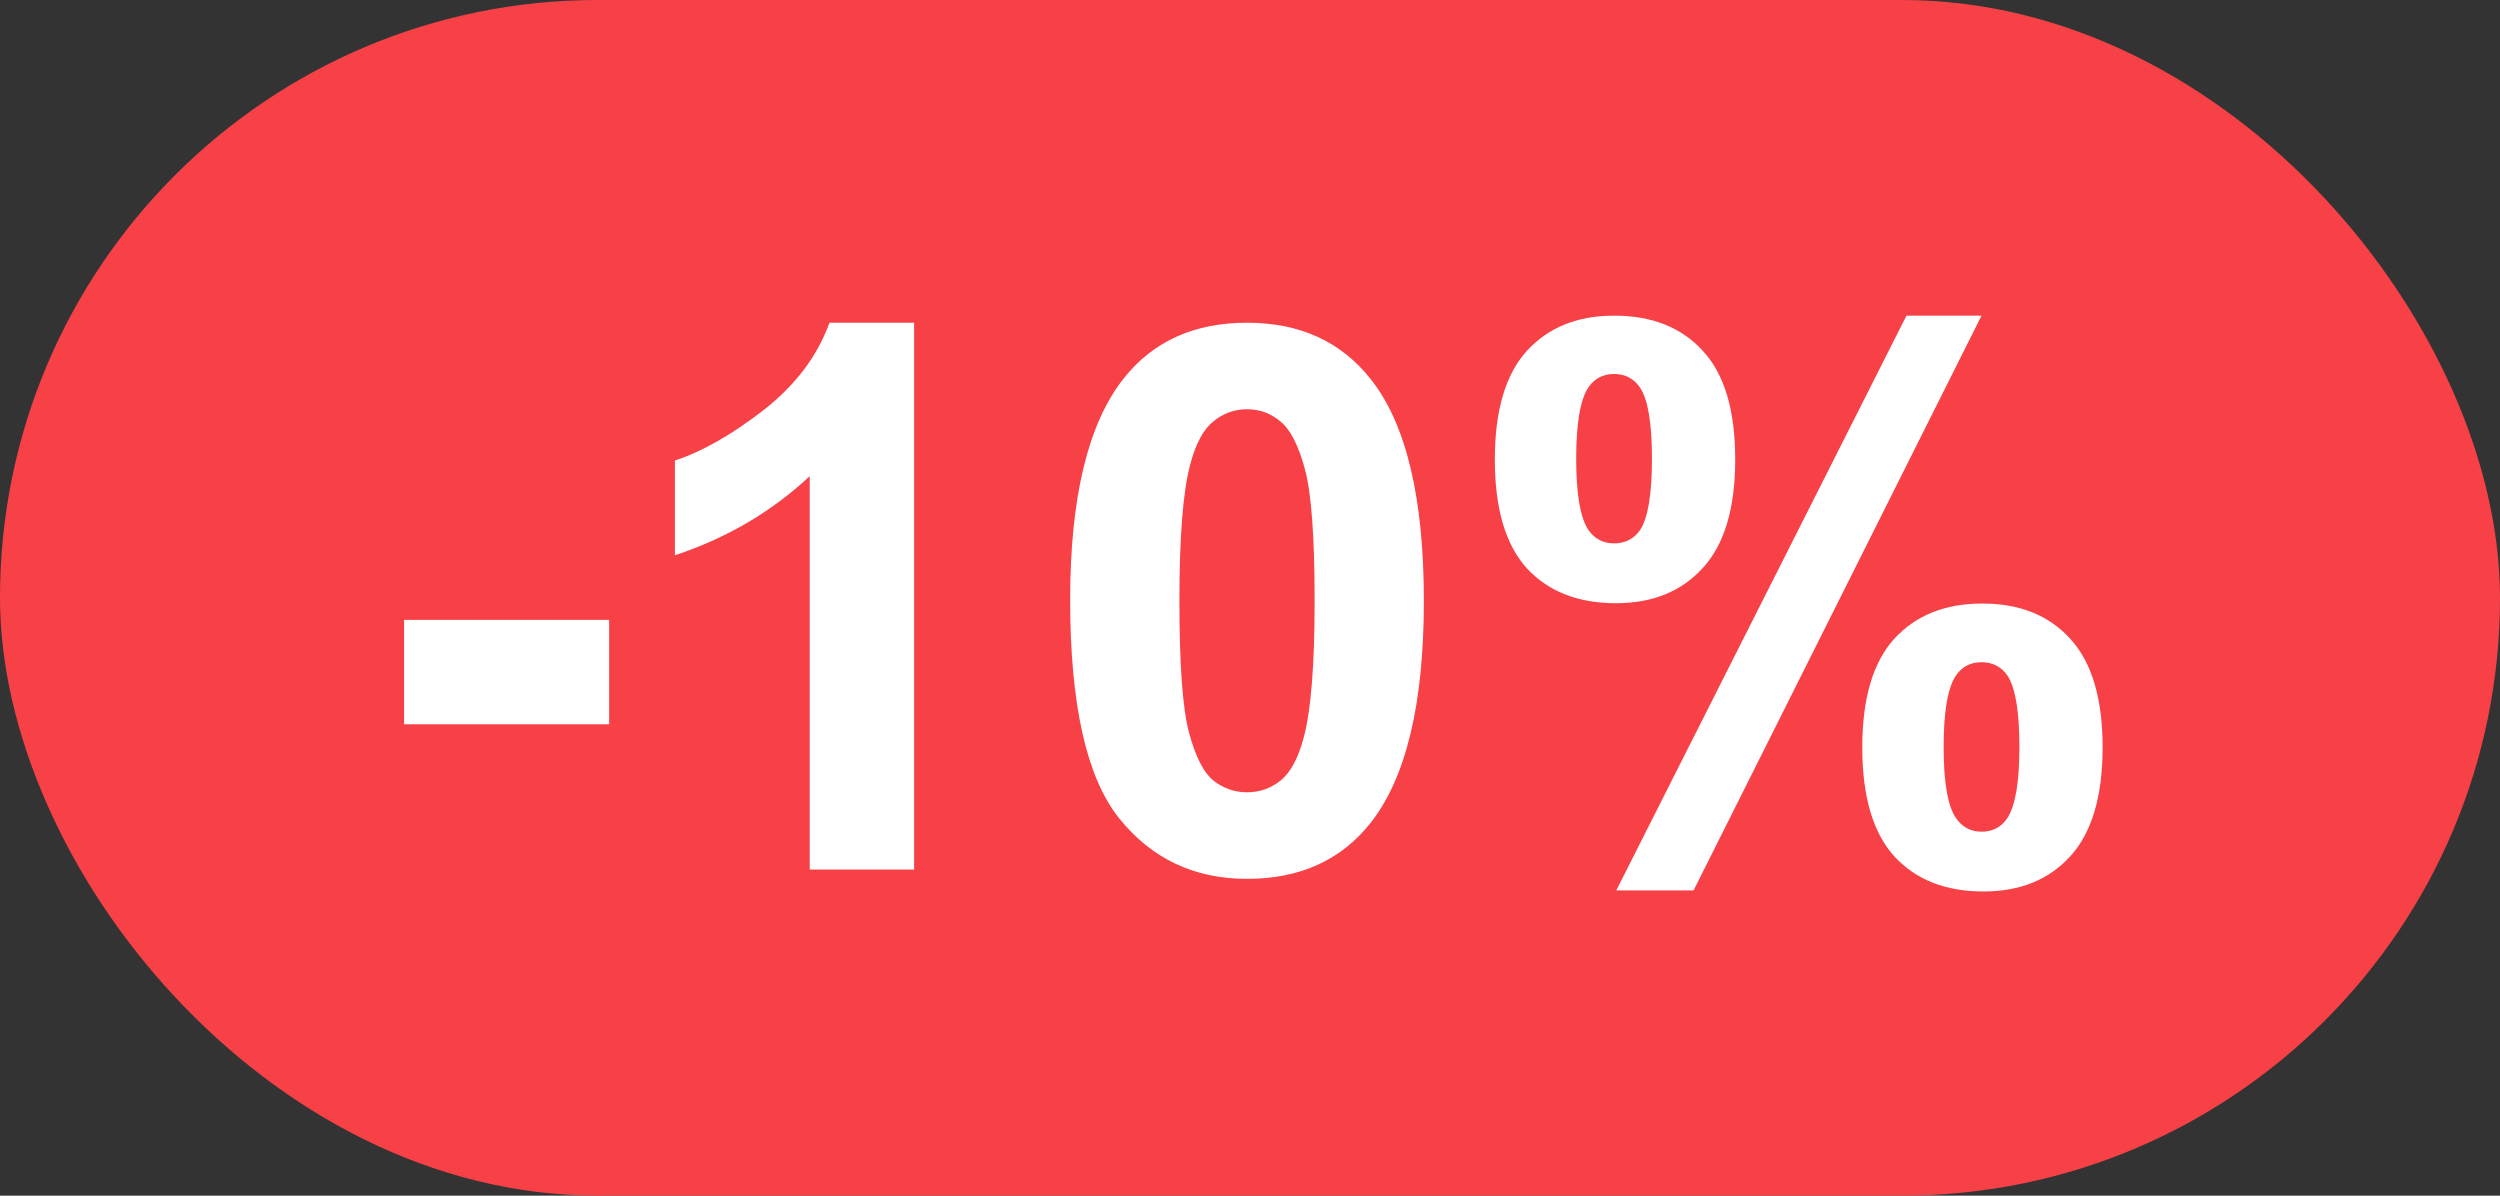 <svg width="46" height="22" viewBox="0 0 46 22" fill="none" xmlns="http://www.w3.org/2000/svg">
<rect x="0" y="0" width="46" height="22" fill="#333333" stroke="none"/>
<g clip-path="url(#clip0_74_2061)">
<rect width="46" height="22" rx="11" fill="#F84147"/>
<path d="M7.435 13.327V11.406H11.208V13.327H7.435ZM16.82 16H14.899V8.761C14.198 9.417 13.37 9.902 12.418 10.217V8.474C12.919 8.31 13.464 8 14.052 7.544C14.64 7.084 15.043 6.548 15.262 5.938H16.82V16ZM22.945 5.938C23.916 5.938 24.675 6.284 25.222 6.977C25.873 7.797 26.199 9.157 26.199 11.058C26.199 12.954 25.871 14.316 25.215 15.146C24.672 15.829 23.916 16.171 22.945 16.171C21.97 16.171 21.184 15.797 20.587 15.05C19.99 14.298 19.691 12.96 19.691 11.037C19.691 9.15 20.02 7.792 20.676 6.963C21.218 6.279 21.975 5.938 22.945 5.938ZM22.945 7.53C22.713 7.53 22.506 7.605 22.323 7.756C22.141 7.902 22 8.166 21.899 8.549C21.767 9.046 21.701 9.882 21.701 11.058C21.701 12.233 21.76 13.042 21.879 13.484C21.997 13.922 22.145 14.213 22.323 14.359C22.506 14.505 22.713 14.578 22.945 14.578C23.178 14.578 23.385 14.505 23.567 14.359C23.75 14.209 23.891 13.942 23.991 13.56C24.123 13.067 24.189 12.233 24.189 11.058C24.189 9.882 24.13 9.075 24.012 8.638C23.893 8.196 23.743 7.902 23.561 7.756C23.383 7.605 23.178 7.53 22.945 7.53ZM27.505 8.453C27.505 7.555 27.701 6.89 28.093 6.457C28.489 6.024 29.025 5.808 29.699 5.808C30.396 5.808 30.941 6.024 31.333 6.457C31.73 6.885 31.928 7.551 31.928 8.453C31.928 9.351 31.73 10.016 31.333 10.449C30.941 10.882 30.408 11.099 29.733 11.099C29.036 11.099 28.489 10.884 28.093 10.456C27.701 10.023 27.505 9.355 27.505 8.453ZM29.002 8.439C29.002 9.091 29.077 9.529 29.227 9.752C29.341 9.916 29.499 9.998 29.699 9.998C29.904 9.998 30.064 9.916 30.178 9.752C30.324 9.529 30.396 9.091 30.396 8.439C30.396 7.788 30.324 7.353 30.178 7.134C30.064 6.965 29.904 6.881 29.699 6.881C29.499 6.881 29.341 6.963 29.227 7.127C29.077 7.35 29.002 7.788 29.002 8.439ZM31.162 16.383H29.74L35.079 5.808H36.46L31.162 16.383ZM34.266 13.751C34.266 12.853 34.462 12.188 34.853 11.755C35.25 11.322 35.79 11.105 36.474 11.105C37.162 11.105 37.702 11.322 38.094 11.755C38.49 12.188 38.688 12.853 38.688 13.751C38.688 14.653 38.49 15.321 38.094 15.754C37.702 16.187 37.169 16.403 36.494 16.403C35.797 16.403 35.25 16.187 34.853 15.754C34.462 15.321 34.266 14.653 34.266 13.751ZM35.763 13.744C35.763 14.396 35.838 14.831 35.988 15.05C36.102 15.218 36.259 15.303 36.46 15.303C36.665 15.303 36.822 15.221 36.932 15.057C37.082 14.833 37.157 14.396 37.157 13.744C37.157 13.092 37.084 12.655 36.938 12.432C36.825 12.268 36.665 12.185 36.46 12.185C36.255 12.185 36.098 12.268 35.988 12.432C35.838 12.655 35.763 13.092 35.763 13.744Z" fill="white"/>
</g>
<defs>
<clipPath id="clip0_74_2061">
<rect width="46" height="22" fill="white"/>
</clipPath>
</defs>
</svg>
